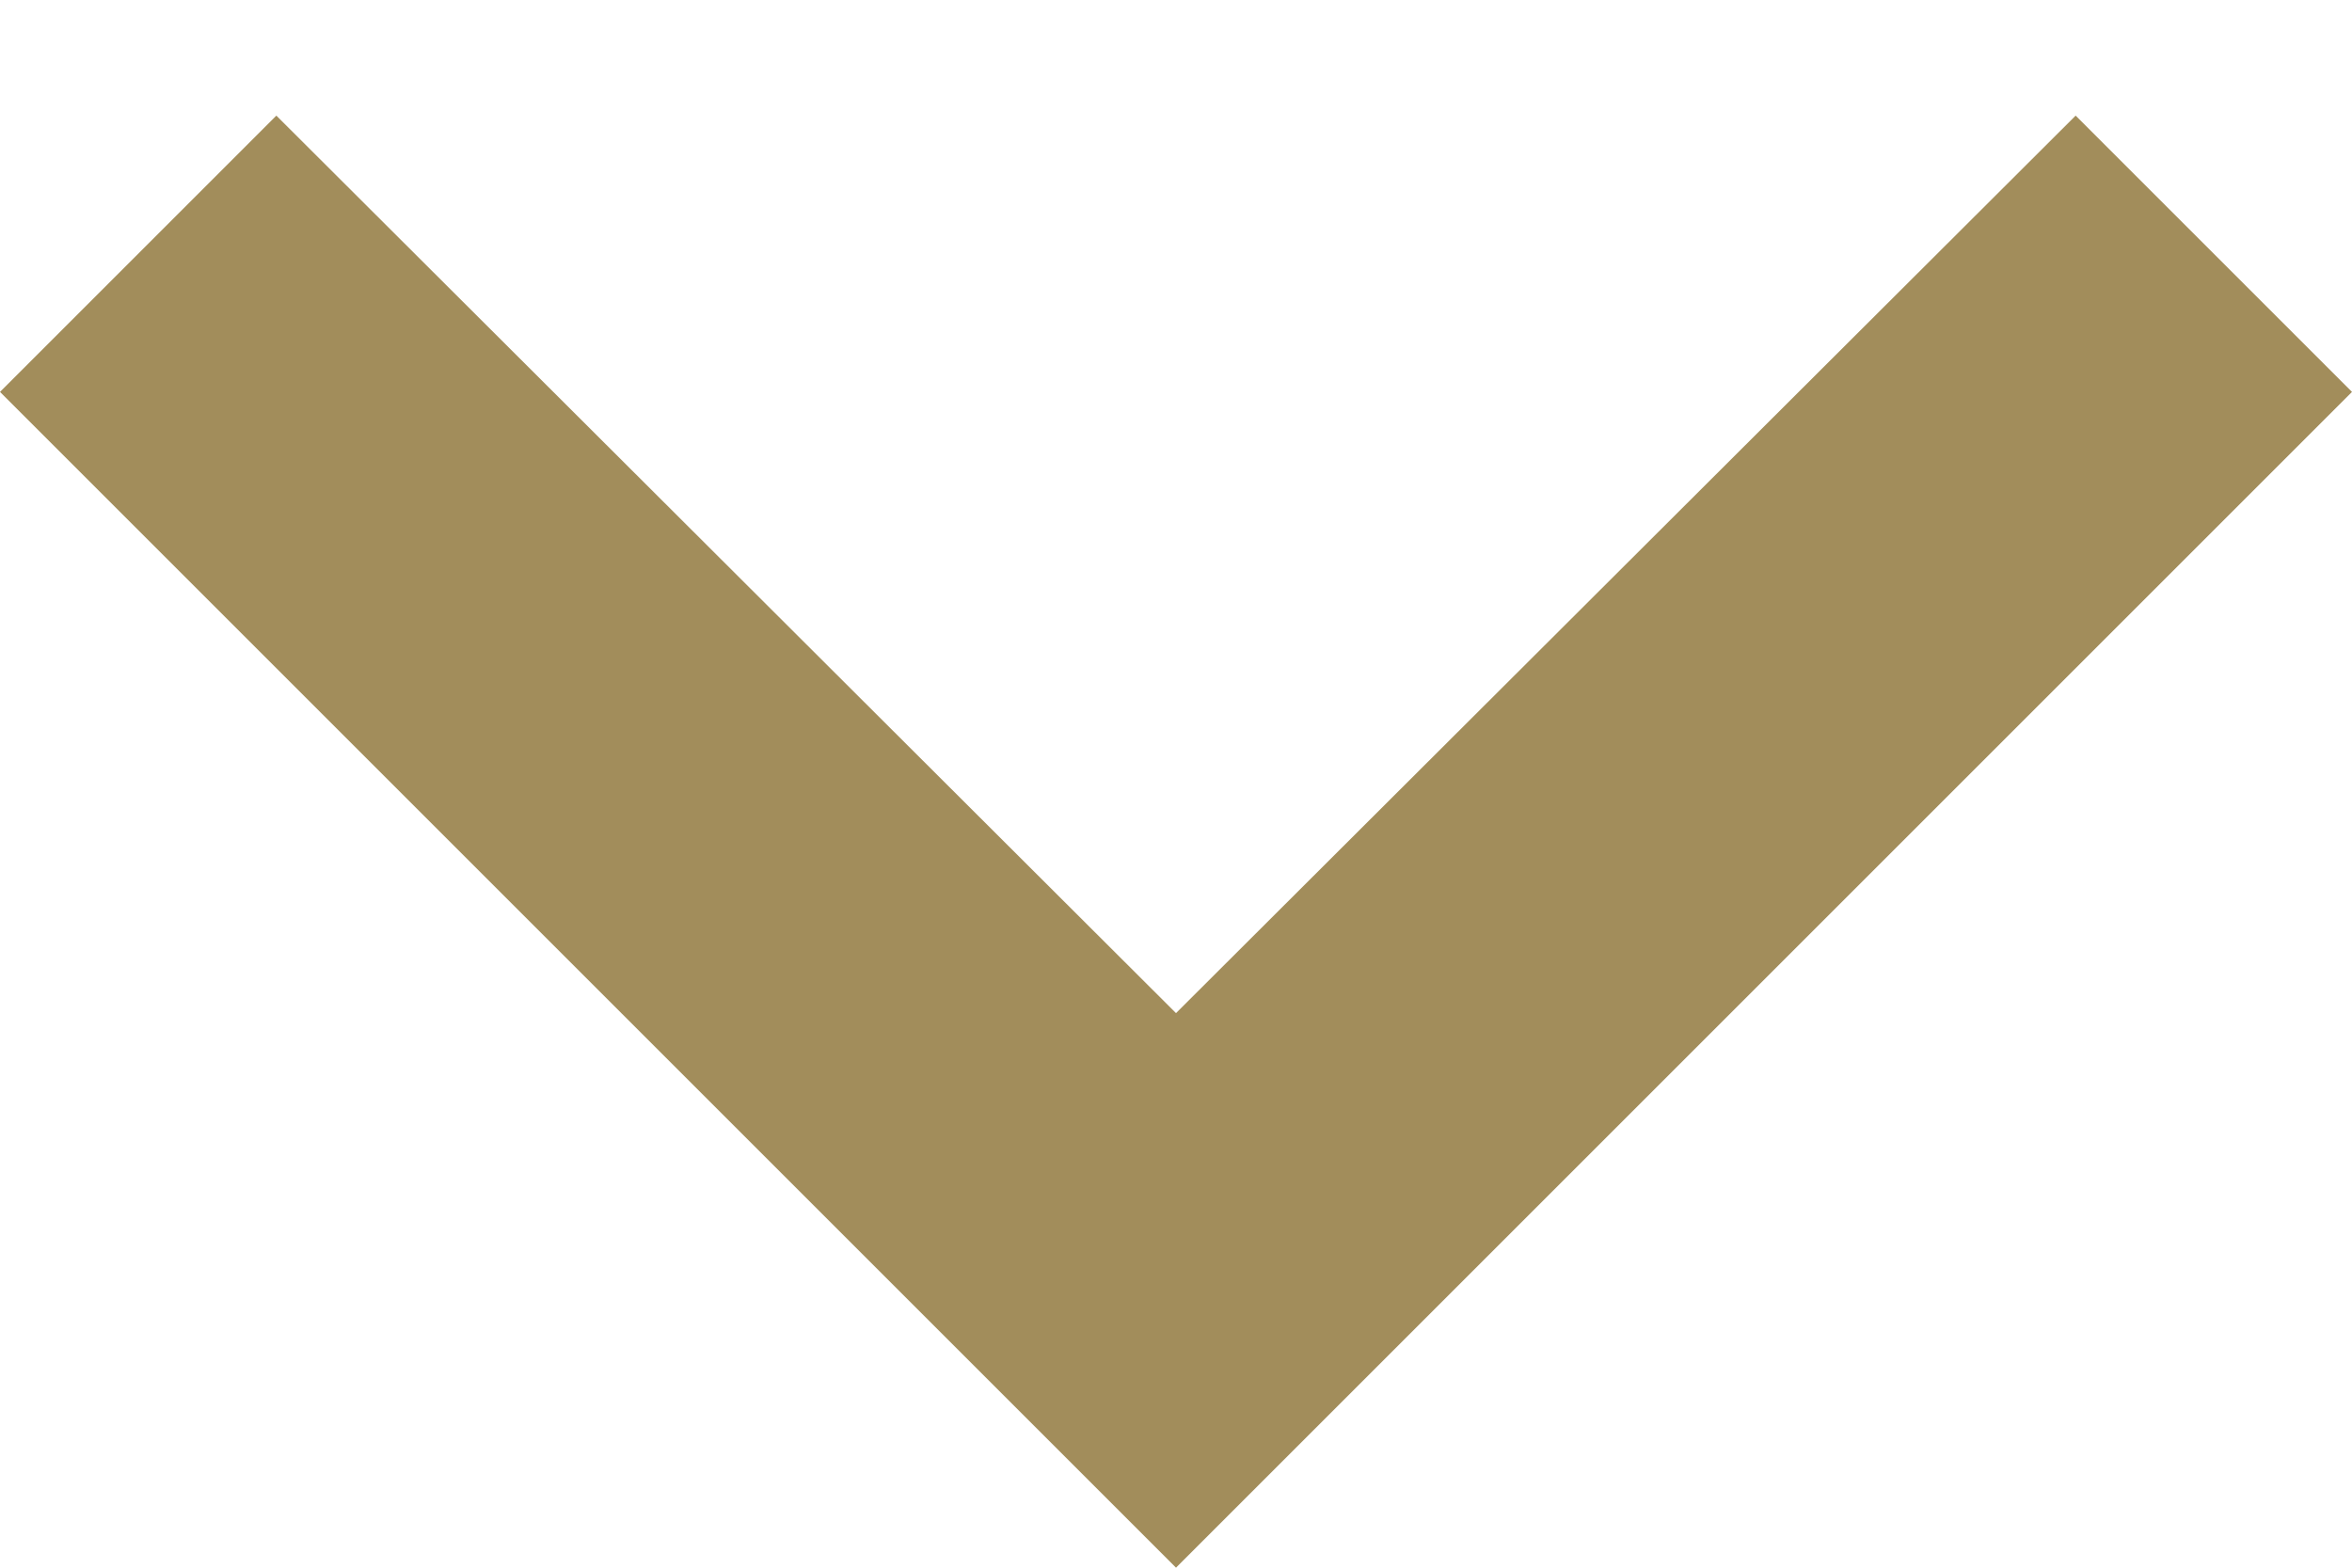 <svg xmlns="http://www.w3.org/2000/svg" width="12" height="8" viewBox="0 0 12 8"><g fill="none" fill-rule="evenodd"><path fill="#A28D5B" d="M10.59.59L12 2 6 8 0 2 1.41.59 6 5.17z"/><path d="M18 16V-8H-6v24z"/></g></svg>